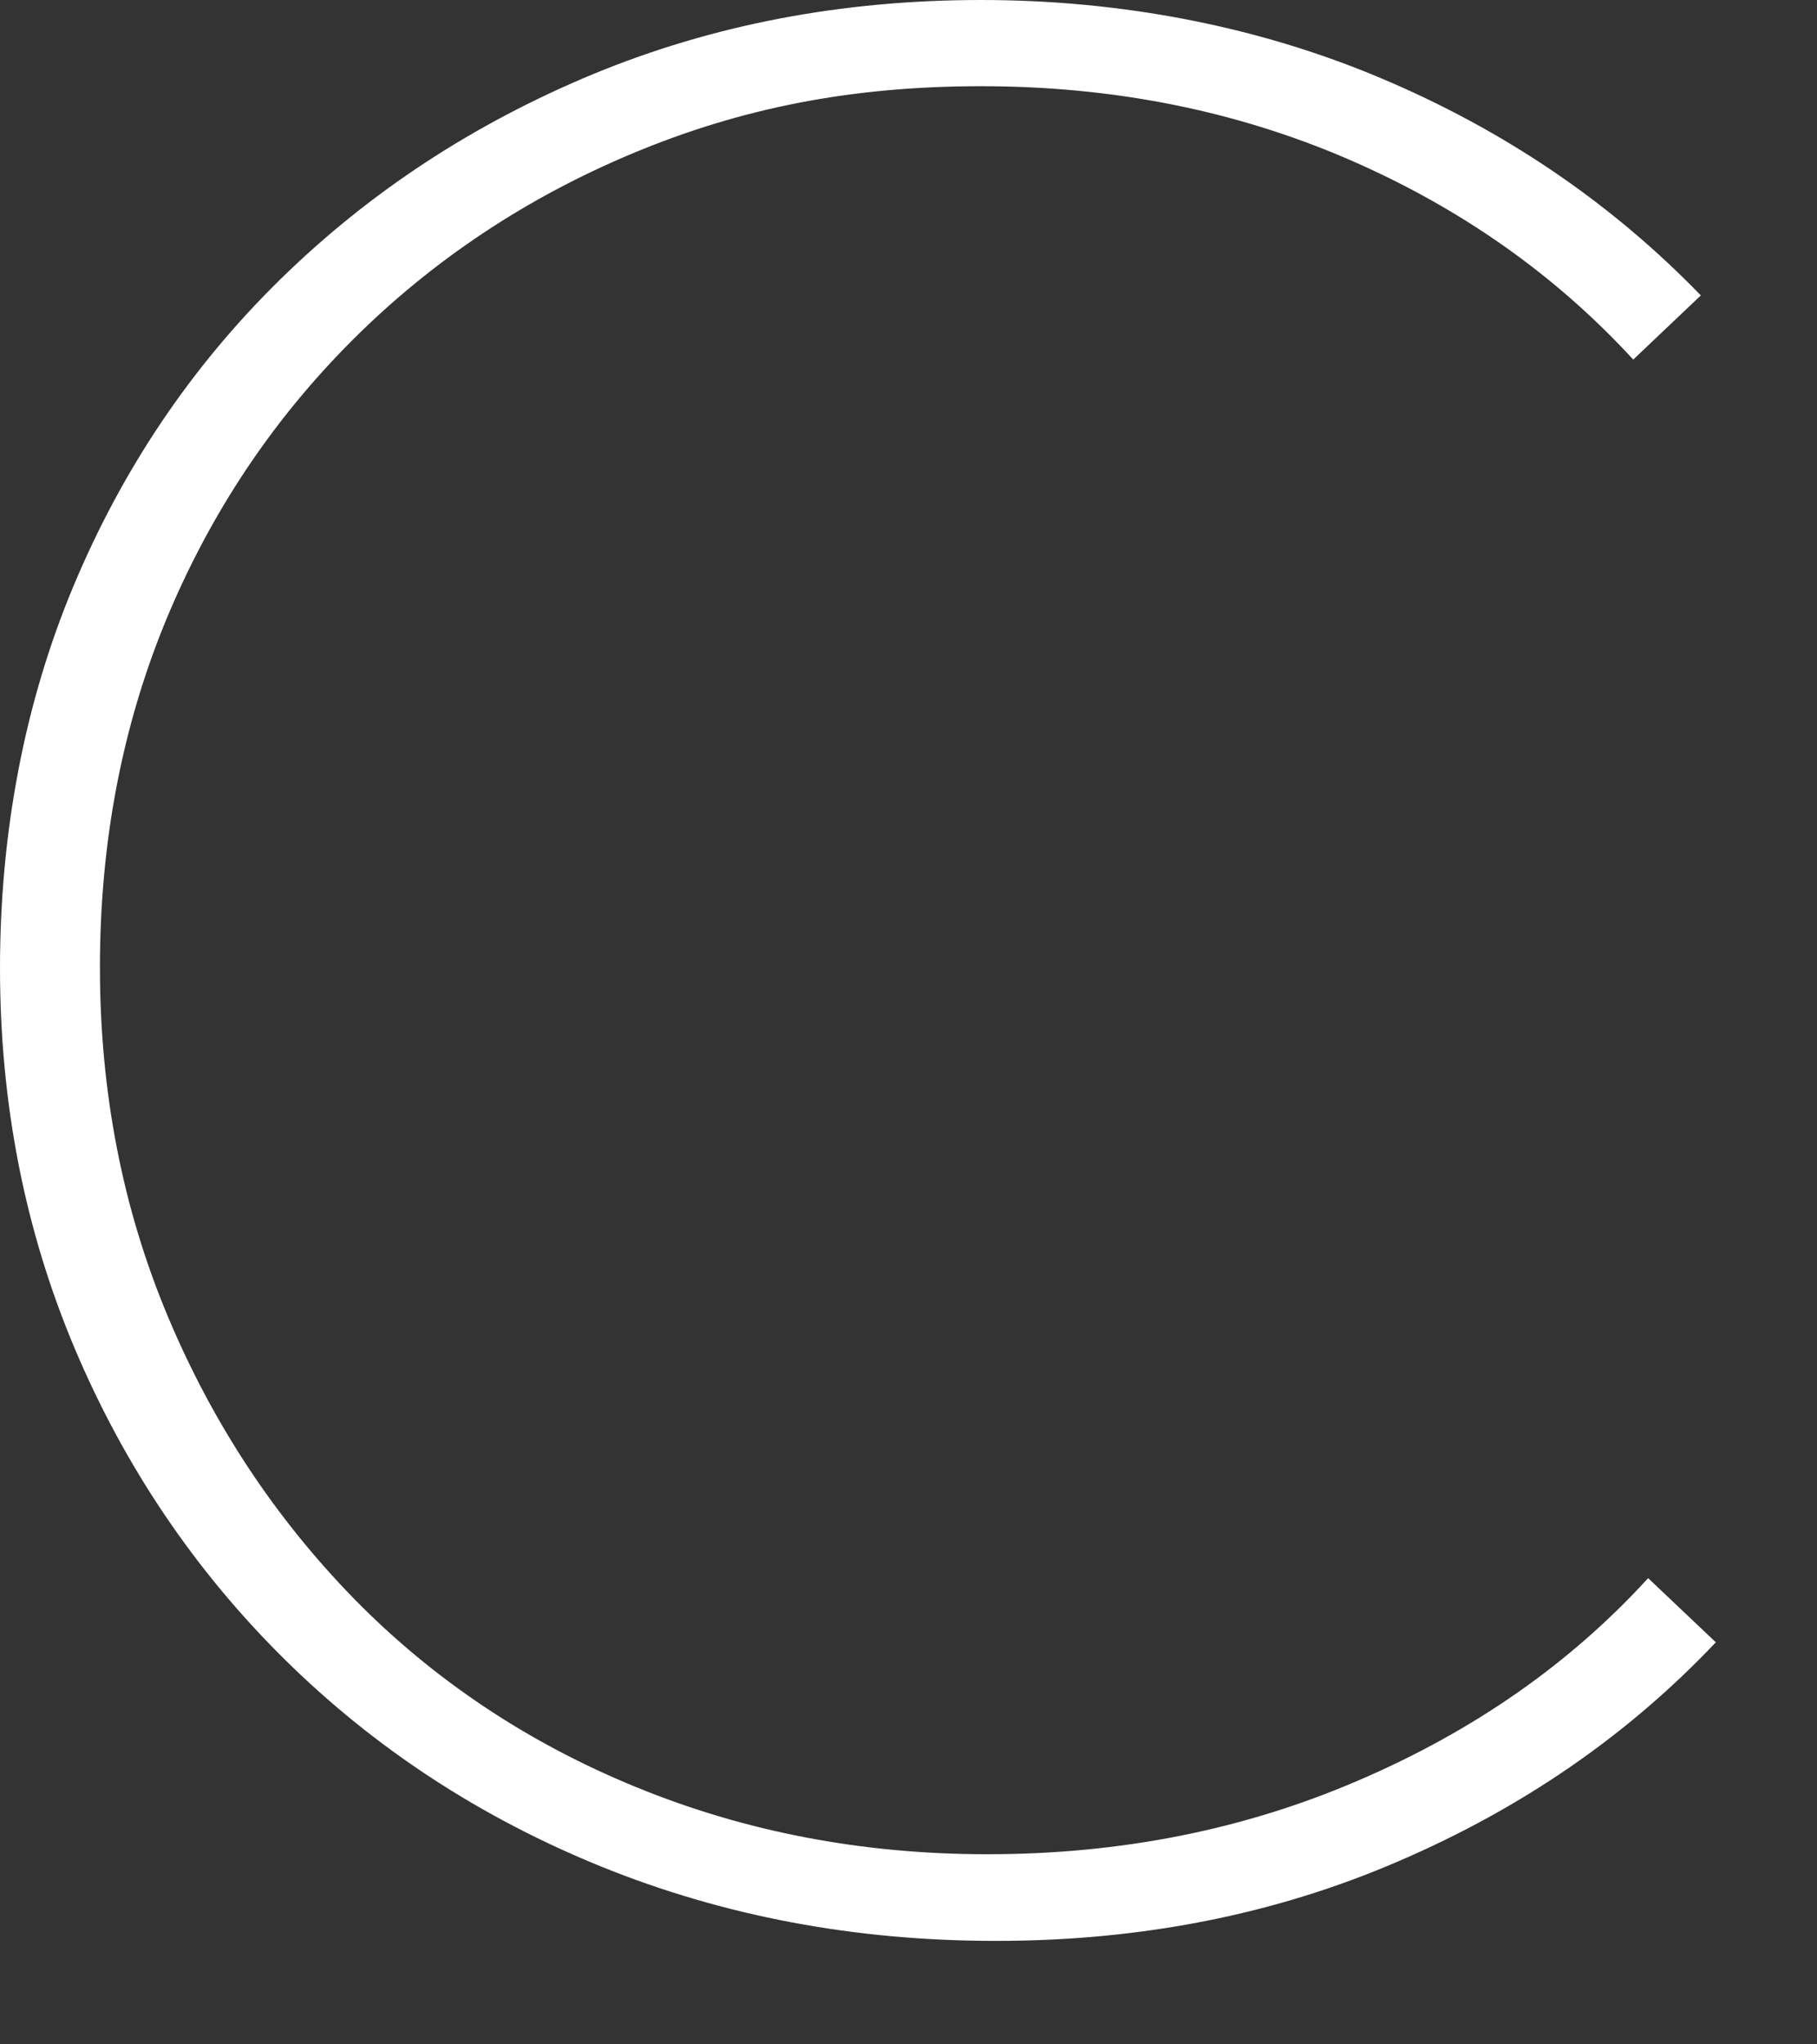 <?xml version="1.0" encoding="utf-8"?>
<svg xmlns="http://www.w3.org/2000/svg" fill="none" height="100%" overflow="visible" preserveAspectRatio="none" style="display: block;" viewBox="0 0 16 18" width="100%">
<rect x="0" y="0" width="16" height="18" fill="#333333" stroke="none"/>
<path d="M8.767 17.089C7.525 17.089 6.371 16.87 5.3 16.437C4.23 16.003 3.299 15.393 2.506 14.61C1.713 13.826 1.096 12.91 0.658 11.873C0.219 10.833 0 9.717 0 8.524C0 7.331 0.216 6.19 0.647 5.16C1.078 4.13 1.684 3.228 2.469 2.459C3.255 1.689 4.172 1.089 5.224 0.652C6.276 0.218 7.412 0 8.639 0C9.867 0 11.072 0.229 12.157 0.687C13.242 1.144 14.184 1.782 14.977 2.601L14.382 3.166C13.691 2.414 12.851 1.824 11.861 1.397C10.868 0.971 9.797 0.759 8.639 0.759C7.481 0.759 6.513 0.957 5.574 1.349C4.636 1.741 3.81 2.289 3.105 2.993C2.4 3.697 1.852 4.518 1.461 5.462C1.074 6.401 0.88 7.421 0.88 8.517C0.88 9.612 1.078 10.636 1.476 11.586C1.874 12.536 2.422 13.364 3.12 14.079C3.817 14.79 4.647 15.345 5.604 15.736C6.561 16.128 7.591 16.326 8.694 16.326C9.867 16.326 10.955 16.111 11.967 15.674C12.975 15.241 13.826 14.648 14.513 13.895L15.109 14.46C14.334 15.279 13.403 15.92 12.314 16.388C11.229 16.857 10.046 17.089 8.771 17.089" fill="white" id="Vector"/>
</svg>